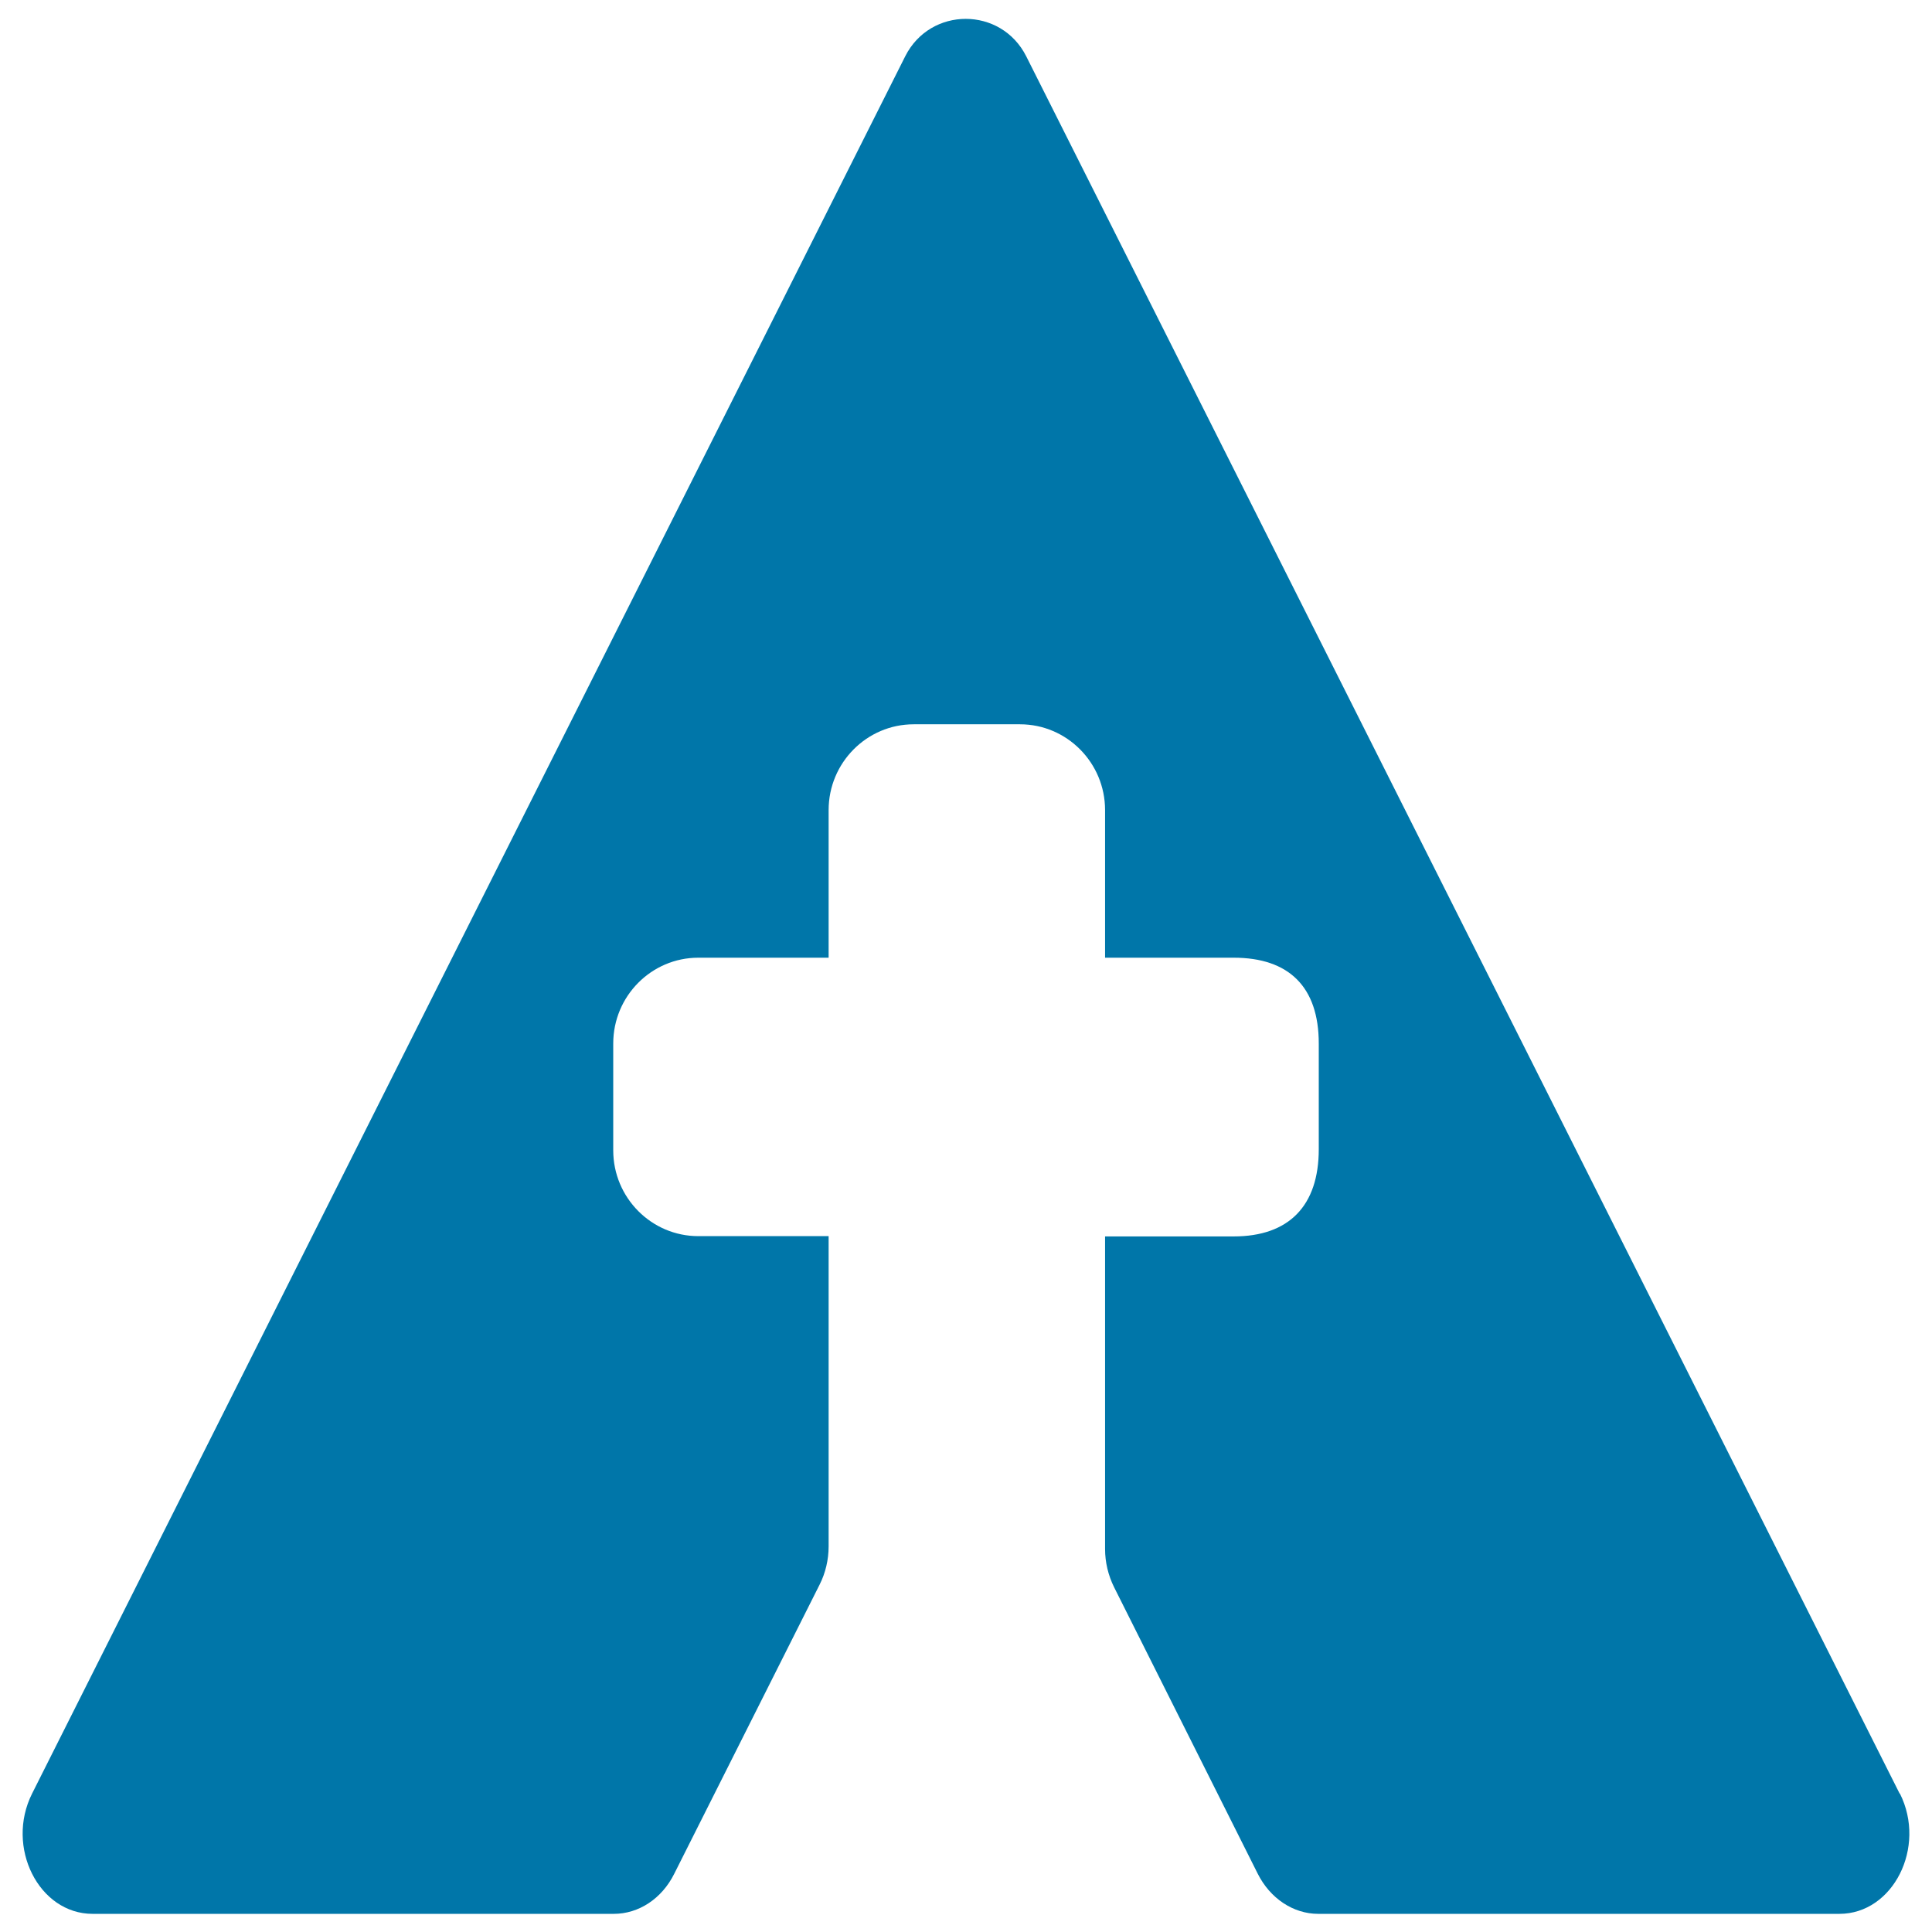 <svg width="512" height="512" viewBox="0 0 512 512" fill="none" xmlns="http://www.w3.org/2000/svg">
<path d="M503.423 475.319L271.956 14.913C265.289 1.696 246.562 1.696 239.895 14.913L8.502 475.319C1.386 489.517 10.3 507.19 24.532 507.19H162.664C169.256 507.19 175.398 503.188 178.694 496.541L217.197 419.958C218.77 416.861 219.594 413.312 219.594 409.838V327.59H185.062C172.627 327.59 162.514 317.394 162.514 304.857V276.534C162.514 263.997 172.627 253.801 185.062 253.801H219.594V214.679C219.594 202.141 229.707 191.945 242.142 191.945H270.308C282.742 191.945 292.855 202.141 292.855 214.679V253.801H326.938C341.546 253.801 349.486 261.505 349.486 276.534V304.555C349.486 319.584 341.546 327.665 326.938 327.665H292.855V410.517C292.855 413.992 293.679 417.466 295.252 420.638L333.306 496.541C336.602 503.112 342.744 507.19 349.336 507.19H487.468C501.7 507.19 510.614 489.517 503.498 475.319" fill="#0076A9"/>
</svg>
